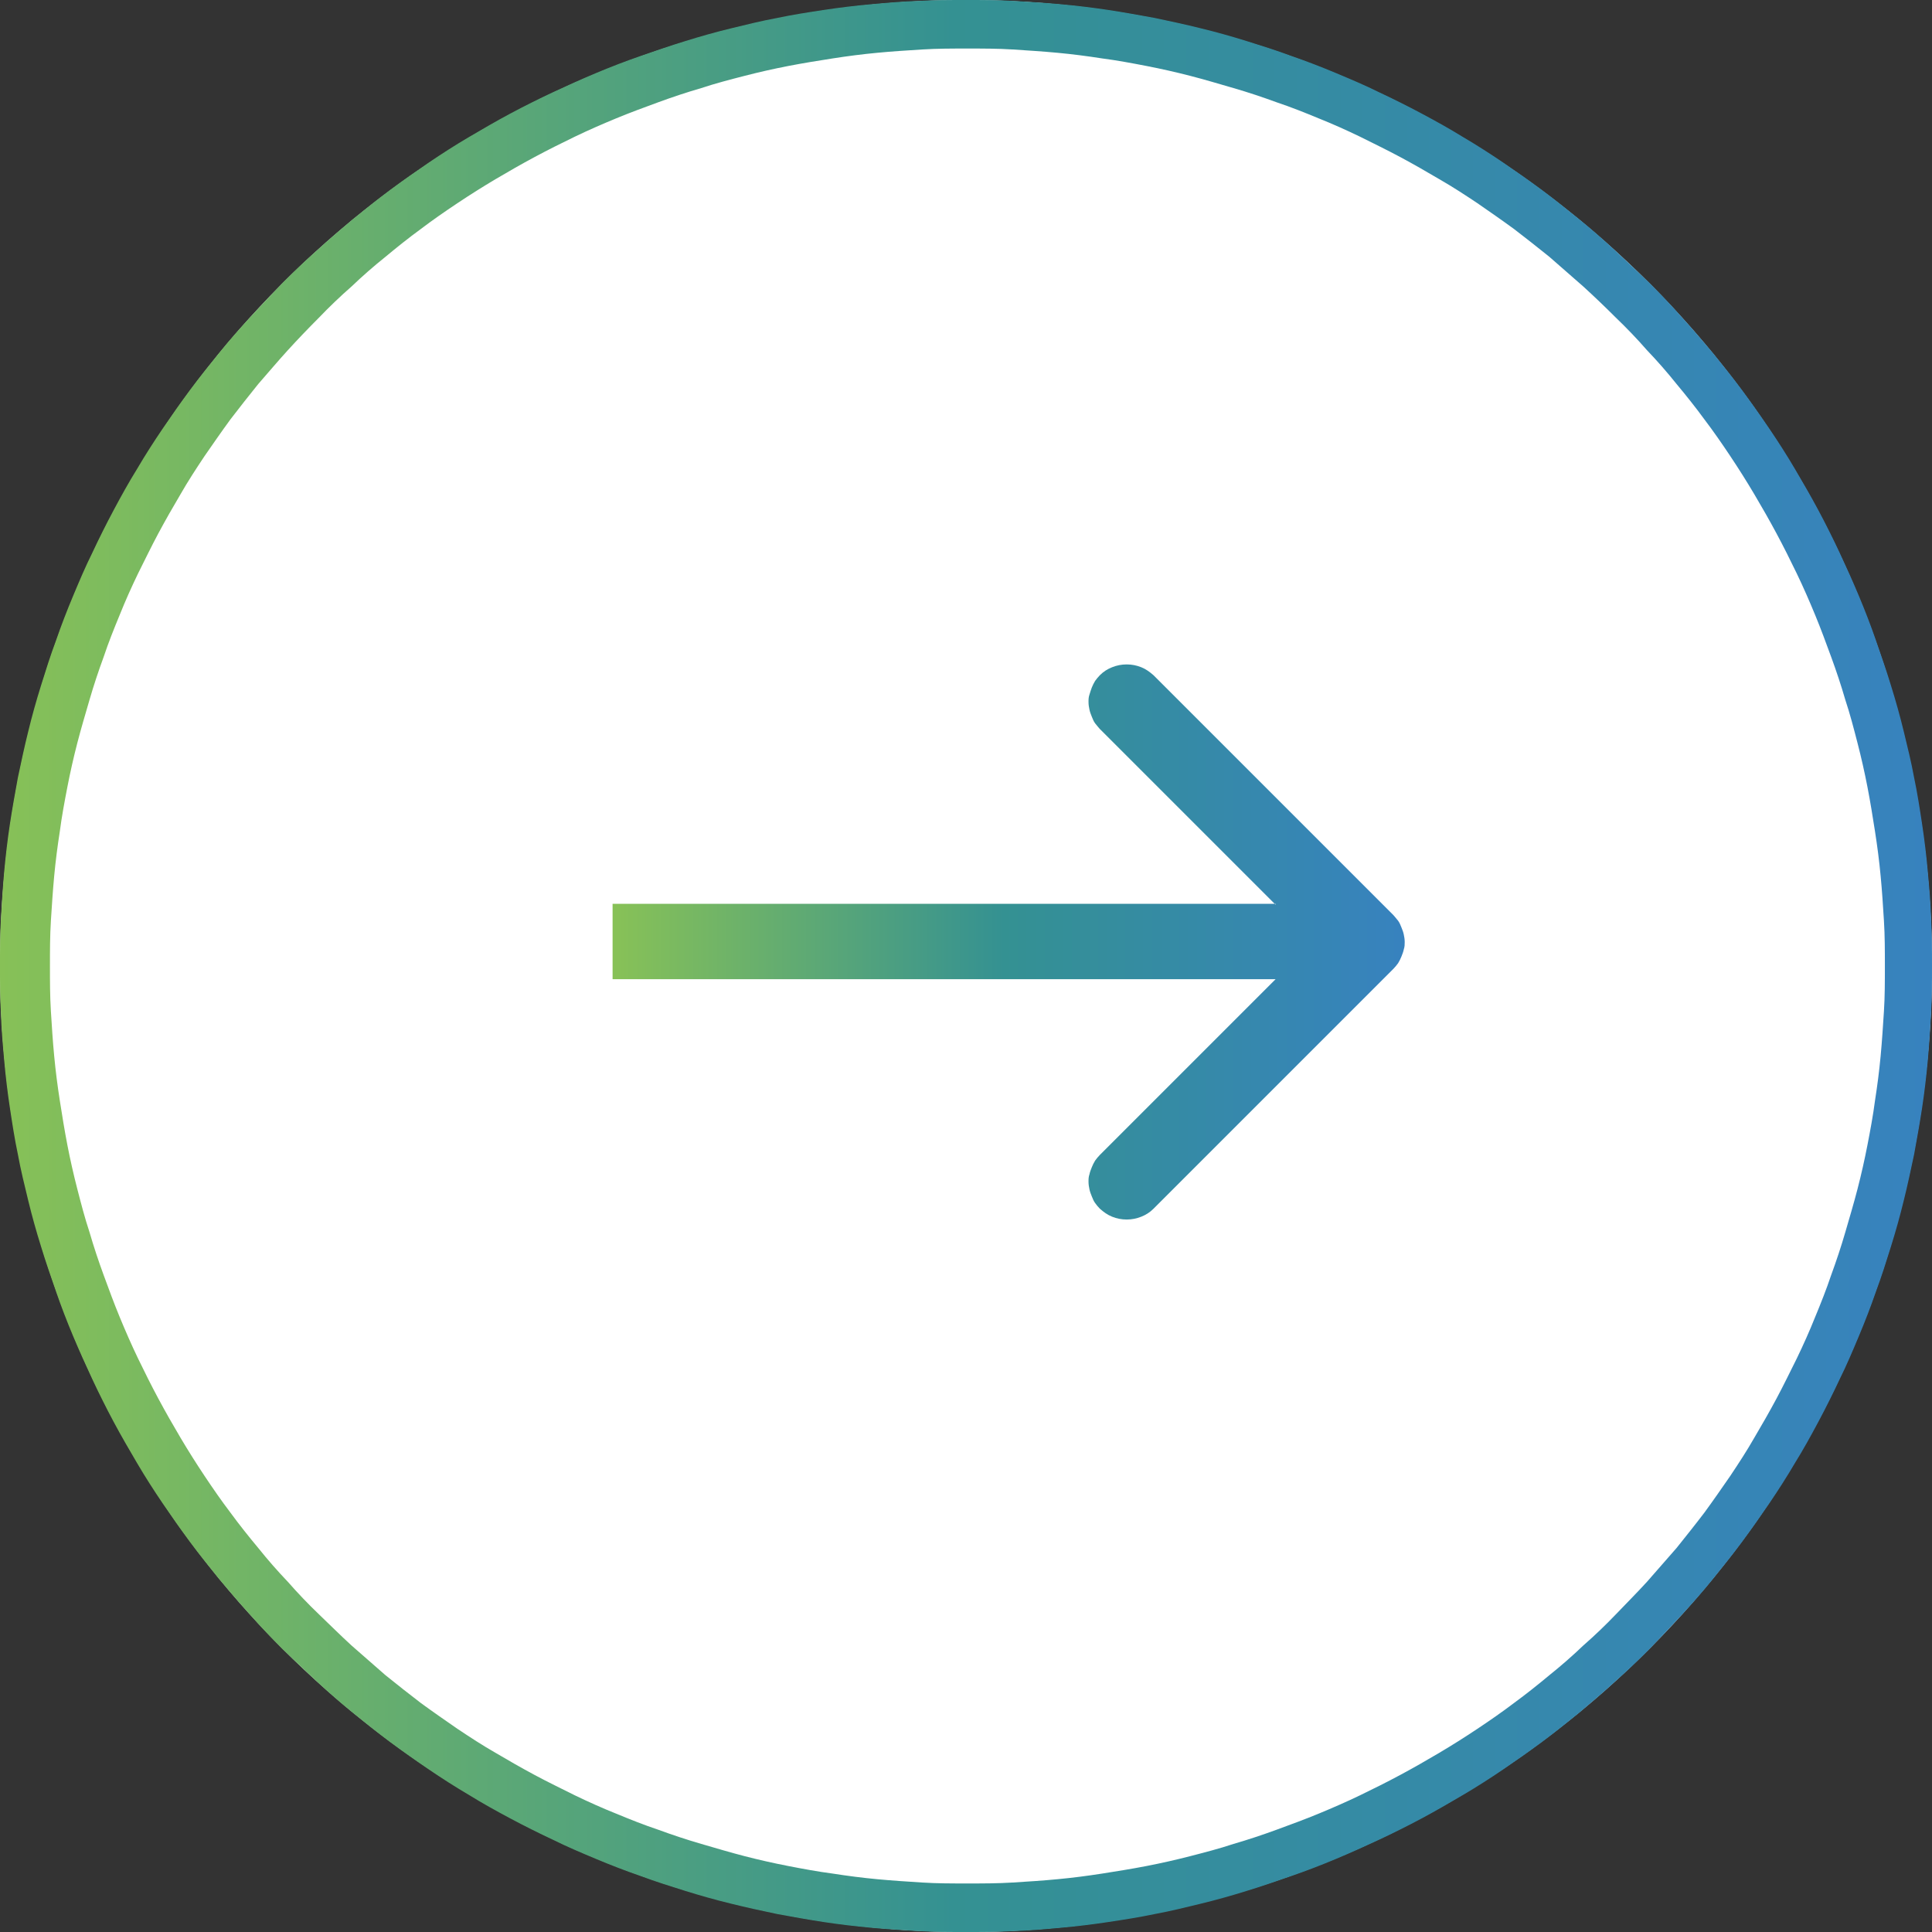 <?xml version="1.0" encoding="UTF-8"?>
<svg id="_图层_2" data-name="图层 2" xmlns="http://www.w3.org/2000/svg" xmlns:xlink="http://www.w3.org/1999/xlink" viewBox="0 0 41 41">
  <rect x="0" y="0" width="41" height="41" fill="#333333" stroke="none"/>
  <defs>
    <style>
      .cls-1 {
        fill: url(#_未命名的渐变_2);
      }

      .cls-1, .cls-2, .cls-3 {
        stroke-width: 0px;
      }

      .cls-2 {
        fill: #fff;
      }

      .cls-3 {
        fill: url(#_未命名的渐变_2-2);
        fill-rule: evenodd;
      }
    </style>
    <linearGradient id="_未命名的渐变_2" data-name="未命名的渐变 2" x1="-114.5" y1="647.75" x2="-115.5" y2="647.75" gradientTransform="translate(4735.65 26578.28) scale(41 -41)" gradientUnits="userSpaceOnUse">
      <stop offset="0" stop-color="#3782bf"/>
      <stop offset=".51" stop-color="#349192"/>
      <stop offset="1" stop-color="#87c157"/>
    </linearGradient>
    <linearGradient id="_未命名的渐变_2-2" data-name="未命名的渐变 2" x1="-112.5" y1="638.68" x2="-113.5" y2="638.68" gradientTransform="translate(1919.88 7545.14) scale(16.8 -11.78)" xlink:href="#_未命名的渐变_2"/>
  </defs>
  <g id="_图层_1-2" data-name="图层 1">
    <circle class="cls-2" cx="20.5" cy="20.5" r="20.5"/>
    <path class="cls-1" d="m41,20.5c0,.34,0,.67-.02,1.01-.02.34-.04.67-.07,1-.03.33-.07.67-.12,1-.05.33-.11.66-.17.99-.07.33-.14.66-.22.98-.08.33-.17.65-.27.97-.1.32-.2.64-.32.96-.11.32-.23.63-.36.94-.13.31-.26.62-.41.92-.14.3-.29.6-.45.9-.16.3-.32.59-.5.88-.17.29-.35.57-.54.85-.19.28-.38.55-.58.82-.2.27-.41.53-.62.79-.21.26-.43.51-.66.76-.23.25-.46.49-.69.73-.24.24-.48.47-.73.69-.25.23-.5.44-.76.66-.26.21-.52.42-.79.62-.27.2-.54.39-.82.58-.28.19-.56.37-.85.54-.29.17-.58.34-.88.5-.3.16-.6.31-.9.45-.3.14-.61.28-.92.41-.31.13-.62.25-.94.36-.32.11-.63.22-.96.32-.32.1-.64.19-.97.27-.33.08-.65.16-.98.22-.33.07-.66.12-.99.17-.33.05-.66.09-1,.12-.33.03-.67.06-1,.07-.34.02-.67.02-1.01.02s-.67,0-1.01-.02c-.34-.02-.67-.04-1-.07-.33-.03-.67-.07-1-.12-.33-.05-.66-.11-.99-.17-.33-.07-.66-.14-.98-.22-.33-.08-.65-.17-.97-.27-.32-.1-.64-.2-.96-.32-.32-.11-.63-.23-.94-.36-.31-.13-.62-.26-.92-.41-.3-.14-.6-.29-.9-.45-.3-.16-.59-.32-.88-.5-.29-.17-.57-.35-.85-.54-.28-.19-.55-.38-.82-.58-.27-.2-.53-.41-.79-.62-.26-.21-.51-.43-.76-.66-.25-.23-.49-.46-.73-.69-.24-.24-.47-.48-.69-.73-.23-.25-.44-.5-.66-.76-.21-.26-.42-.52-.62-.79-.2-.27-.39-.54-.58-.82-.19-.28-.37-.56-.54-.85-.17-.29-.34-.58-.5-.88-.16-.3-.31-.6-.45-.9-.14-.3-.28-.61-.41-.92-.13-.31-.25-.62-.36-.94-.11-.32-.22-.63-.32-.96-.1-.32-.19-.64-.27-.97-.08-.33-.16-.65-.22-.98-.07-.33-.12-.66-.17-.99-.05-.33-.09-.66-.12-1-.03-.33-.06-.67-.07-1-.02-.34-.02-.67-.02-1.01s0-.67.02-1.01c.02-.34.04-.67.07-1,.03-.33.07-.67.12-1,.05-.33.11-.66.17-.99.07-.33.14-.66.22-.98.08-.33.17-.65.27-.97.1-.32.2-.64.32-.96.11-.32.23-.63.36-.94.13-.31.26-.62.41-.92.14-.3.29-.6.45-.9.16-.3.32-.59.5-.88.17-.29.35-.57.54-.85.19-.28.38-.55.58-.82.2-.27.41-.53.62-.79.21-.26.43-.51.66-.76.23-.25.46-.49.69-.73.24-.24.48-.47.73-.69.25-.23.5-.44.76-.66.26-.21.52-.42.79-.62.27-.2.54-.39.82-.58.28-.19.56-.37.85-.54.29-.17.58-.34.88-.5.3-.16.6-.31.9-.45.3-.14.61-.28.92-.41.31-.13.62-.25.94-.36.32-.11.63-.22.96-.32.32-.1.64-.19.97-.27.33-.08.65-.16.98-.22.33-.07.66-.12.99-.17.33-.05.66-.09,1-.12.33-.03.67-.06,1-.07.34-.02.67-.02,1.01-.02s.67,0,1.01.02c.34.02.67.04,1,.07.33.03.67.07,1,.12.33.05.66.11.99.17.33.07.66.14.98.22.33.08.65.17.97.27.32.1.64.2.96.32.32.11.63.23.94.36.31.13.62.26.92.41.3.14.6.29.9.45.3.16.59.32.88.5.29.17.57.35.85.54.28.19.55.38.82.58.27.2.53.41.79.62.26.21.51.43.76.66.25.23.49.46.73.69.24.24.47.48.69.73.23.25.44.5.66.76.21.26.42.52.62.79.2.27.39.54.58.82.19.28.37.56.54.85.17.29.34.58.5.88.16.3.31.6.45.9.14.3.28.61.41.92.13.31.25.62.36.94.11.32.22.63.32.96.1.32.19.64.27.97.08.33.16.65.22.98.07.33.12.66.17.99.05.33.09.66.12,1,.03.33.06.67.07,1,.02.34.02.67.02,1.01Zm-1,0c0-.32,0-.64-.02-.96s-.04-.64-.07-.95c-.03-.32-.07-.63-.12-.95-.05-.32-.1-.63-.16-.94-.06-.31-.13-.62-.21-.93-.08-.31-.16-.62-.26-.92-.09-.31-.19-.61-.3-.91-.11-.3-.22-.6-.34-.89-.12-.29-.25-.59-.39-.88-.14-.29-.28-.57-.43-.85-.15-.28-.31-.56-.47-.83-.16-.27-.33-.54-.51-.81-.18-.27-.36-.53-.55-.78-.19-.26-.39-.51-.59-.75-.2-.25-.41-.49-.63-.72-.21-.24-.43-.47-.66-.69-.23-.23-.46-.45-.69-.66-.24-.21-.48-.42-.72-.63-.25-.2-.5-.4-.75-.59-.26-.19-.52-.37-.78-.55-.27-.18-.53-.35-.81-.51-.27-.16-.55-.32-.83-.47-.28-.15-.57-.29-.85-.43-.29-.14-.58-.27-.88-.39-.29-.12-.59-.24-.89-.34-.3-.11-.6-.21-.91-.3-.31-.09-.61-.18-.92-.26-.31-.08-.62-.15-.93-.21-.31-.06-.63-.12-.94-.16-.32-.05-.63-.09-.95-.12-.32-.03-.64-.05-.95-.07s-.64-.02-.96-.02-.64,0-.96.02-.64.04-.95.07c-.32.03-.63.07-.95.12-.32.05-.63.1-.94.16-.31.06-.62.13-.93.21-.31.08-.62.16-.92.26-.31.09-.61.19-.91.3-.3.11-.6.22-.89.34-.29.12-.59.25-.88.39-.29.14-.57.28-.85.43-.28.15-.56.31-.83.47-.27.16-.54.33-.81.51-.27.18-.53.36-.78.55-.26.19-.51.39-.75.59-.25.2-.49.41-.72.63-.24.21-.47.43-.69.66-.23.23-.45.46-.66.69s-.42.48-.63.72c-.2.25-.4.5-.59.75-.19.26-.37.52-.55.78-.18.27-.35.53-.51.81-.16.27-.32.55-.47.83-.15.28-.29.57-.43.85-.14.29-.27.58-.39.88-.12.29-.24.59-.34.89-.11.3-.21.6-.3.91-.09.31-.18.61-.26.92-.08.31-.15.62-.21.93-.06.31-.12.63-.16.94-.05.32-.09.63-.12.95-.03.32-.05.64-.07.95-.02.32-.02.64-.02.96s0,.64.02.96c.02.32.04.64.07.95.03.32.07.63.12.95.05.32.1.63.16.94.06.31.13.62.21.93.08.31.16.62.26.92.09.31.19.61.3.91.11.3.22.6.34.89.12.29.25.59.39.88.14.29.28.57.43.85.15.28.31.56.47.83.16.27.33.54.51.81.18.27.36.53.55.78.19.26.39.51.59.75.2.25.41.49.63.72.21.24.43.47.66.69s.46.45.69.66c.24.21.48.42.72.63.25.2.5.4.75.59.26.19.52.37.78.55.27.18.53.35.81.51.27.16.55.32.83.47.28.15.57.29.85.43.29.14.58.27.88.39.29.12.59.24.89.34.3.11.6.21.91.3.31.09.61.18.92.26.31.08.62.15.93.21.31.06.63.12.94.16.32.05.63.09.95.12.32.03.64.05.95.07s.64.02.96.02.64,0,.96-.02.64-.04.95-.07c.32-.03.63-.07.95-.12.32-.05.63-.1.94-.16.31-.06.62-.13.93-.21.31-.08.62-.16.92-.26.31-.09.61-.19.91-.3.3-.11.6-.22.89-.34.29-.12.59-.25.88-.39.29-.14.57-.28.85-.43.28-.15.56-.31.83-.47.27-.16.54-.33.81-.51.27-.18.53-.36.78-.55.26-.19.51-.39.75-.59.25-.2.49-.41.72-.63.24-.21.47-.43.69-.66s.45-.46.66-.69c.21-.24.42-.48.63-.72.2-.25.4-.5.59-.75.19-.26.37-.52.55-.78.18-.27.35-.53.51-.81.16-.27.32-.55.47-.83.15-.28.29-.57.43-.85.14-.29.27-.58.39-.88.12-.29.24-.59.34-.89.11-.3.21-.6.3-.91.09-.31.18-.61.26-.92.08-.31.15-.62.21-.93.06-.31.12-.63.16-.94.05-.32.09-.63.12-.95.03-.32.05-.64.07-.95s.02-.64.02-.96Z"/>
    <path class="cls-3" d="m27.07,19.2l-3.73-3.73s-.07-.08-.1-.12c-.03-.04-.05-.09-.07-.14-.02-.05-.04-.1-.05-.15-.01-.05-.02-.1-.02-.16s0-.1.02-.16.03-.1.05-.15c.02-.05.04-.09.07-.14.03-.04.06-.08.1-.12.08-.08.16-.13.26-.17.1-.04.2-.06.31-.06s.21.02.31.06c.1.04.18.1.26.17l5.09,5.09s.07.08.1.12c.03.04.05.09.07.14.02.05.04.1.05.15.01.05.02.1.02.16,0,.05,0,.1-.02.16-.01.05-.03.1-.05.15-.02.05-.04.09-.07.14-.03.04-.06.08-.1.12l-5.09,5.09c-.08.08-.16.13-.26.17-.1.04-.2.06-.31.06s-.21-.02-.31-.06c-.1-.04-.18-.1-.26-.17-.04-.04-.07-.08-.1-.12-.03-.04-.05-.09-.07-.14-.02-.05-.04-.1-.05-.15s-.02-.1-.02-.16,0-.1.02-.16c.01-.05.03-.1.05-.15.02-.05.04-.09.07-.14.03-.04.06-.08.1-.12l3.73-3.73h-14.07v-1.6h14.07Z"/>
  </g>
</svg>